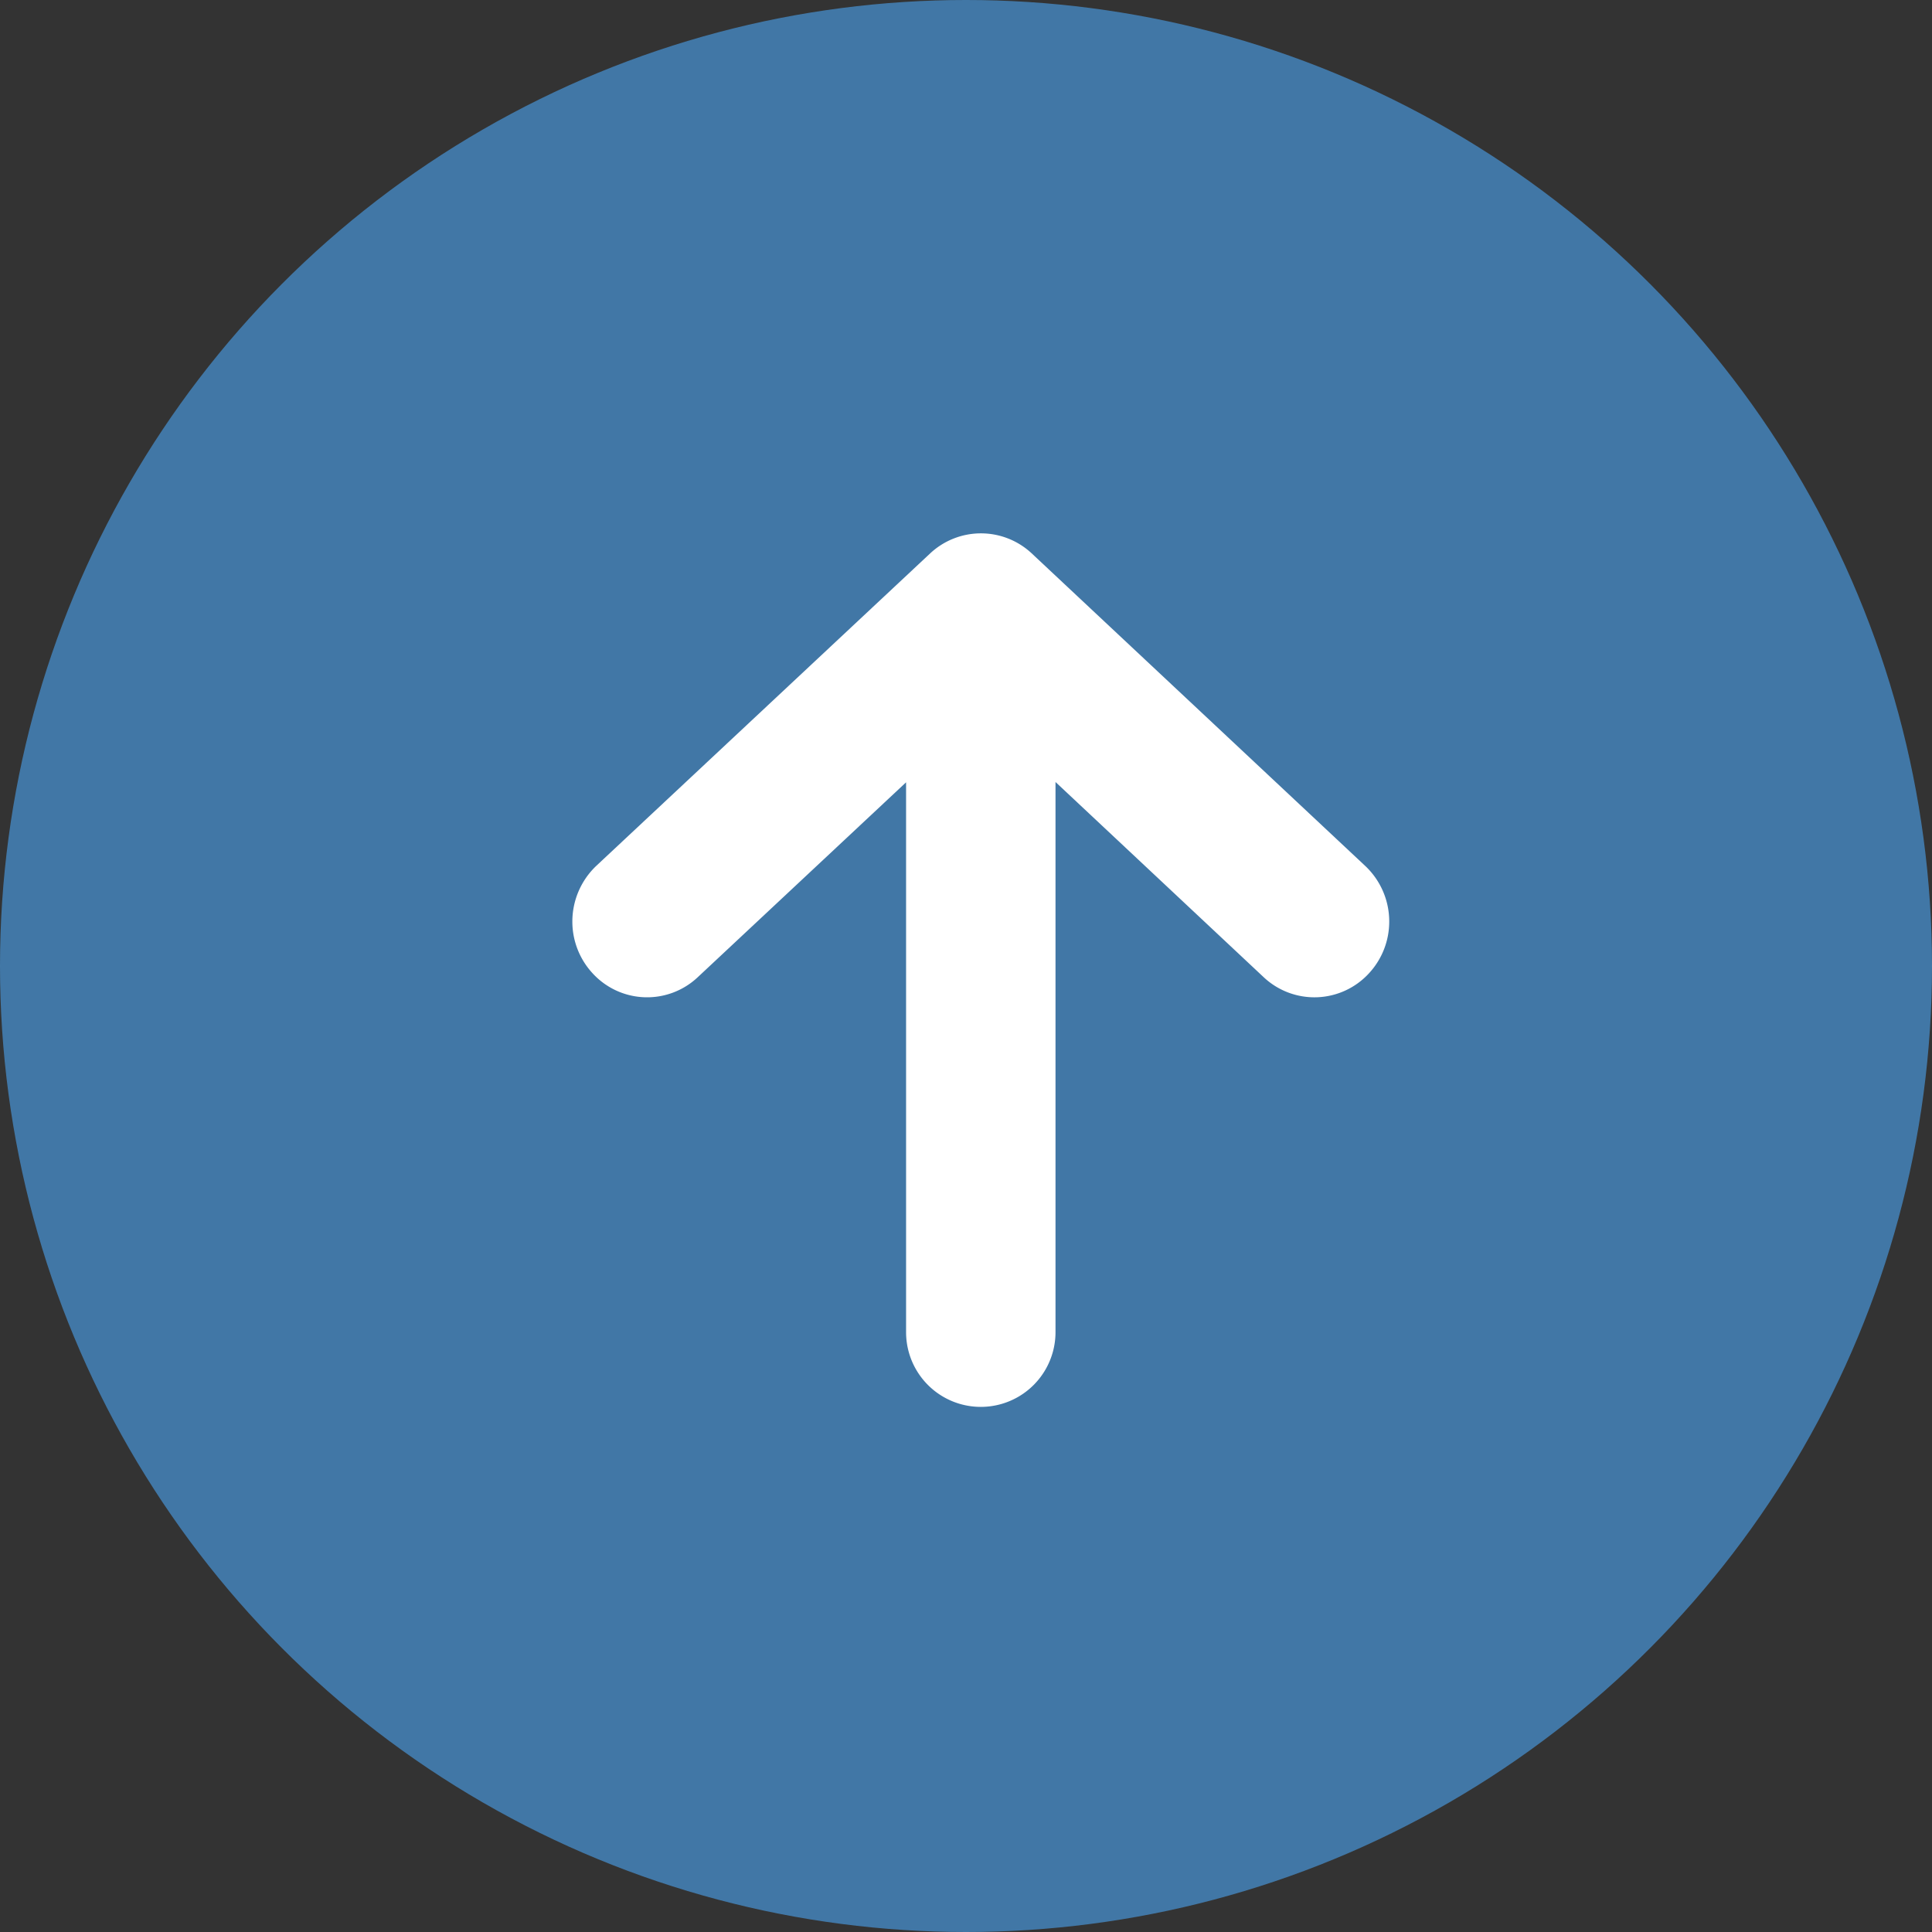<svg height="128" viewBox="0 0 128 128" width="128" xmlns="http://www.w3.org/2000/svg"><rect x="0" y="0" width="128" height="128" fill="#333333" stroke="none"/><circle cx="64" cy="64" fill="#4ca6f4" fill-opacity=".6" r="64"/><path d="m3128.04 7525.05a5.04 5.04 0 0 1 -1.32 3.41 4.905 4.905 0 0 1 -7 .28l-13.79-12.93v36.45a4.95 4.95 0 1 1 -9.9 0v-36.43l-13.8 12.91a4.894 4.894 0 0 1 -6.99-.28 5.04 5.04 0 0 1 -1.32-3.41 5.091 5.091 0 0 1 1.59-3.69l22.12-20.7a4.926 4.926 0 0 1 6.72 0l22.1 20.71a5.052 5.052 0 0 1 1.59 3.68z" fill="#fff" fill-rule="evenodd" transform="translate(-3036 -7464)"/></svg>